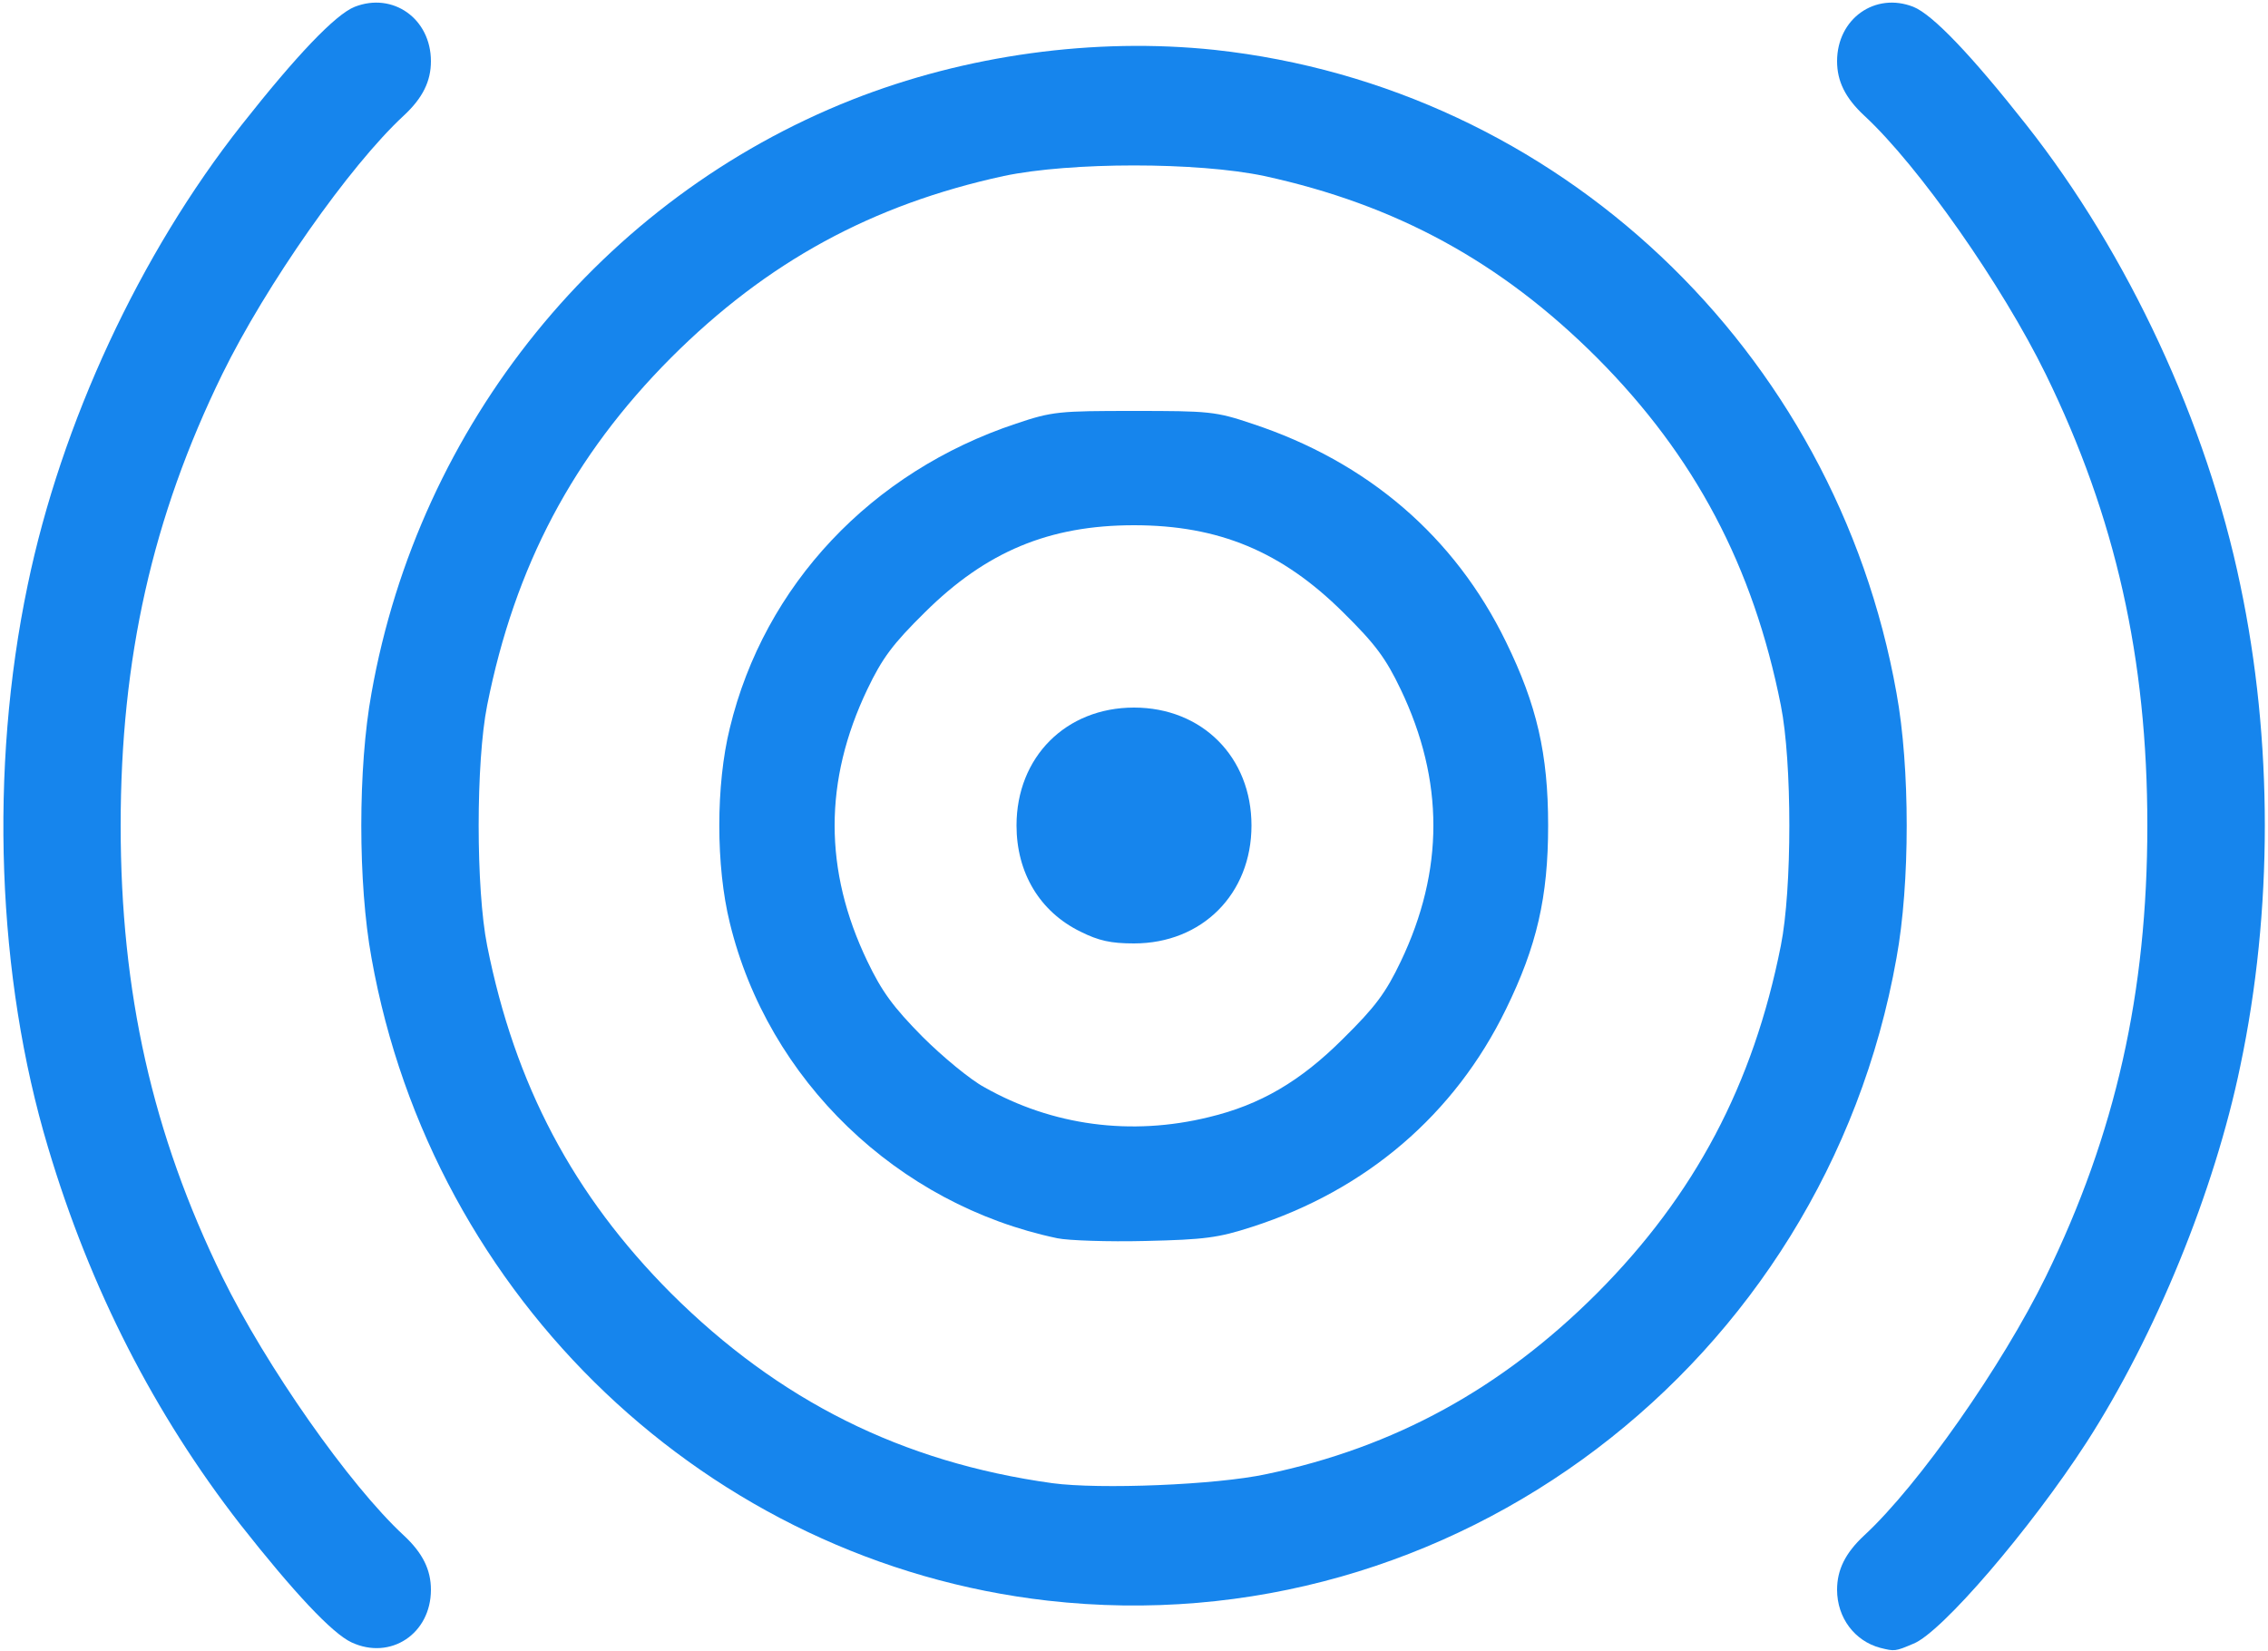 <svg class="img-fluid" id="outputsvg" xmlns="http://www.w3.org/2000/svg"  viewBox="0 0 5000 3640"><g id="l5qqL5bN3LvrbPfwhyEzoUn" fill="rgb(22,133,237)" style="transform: none;"><g><path id="p1APkF5AdH" d="M775 3621 c-43 -20 -128 -111 -246 -261 -188 -242 -330 -518 -423 -830 -113 -376 -130 -834 -45 -1240 74 -357 247 -730 472 -1015 119 -151 206 -243 249 -260 84 -33 168 26 168 120 0 44 -18 81 -60 120 -120 111 -304 374 -400 570 -154 315 -224 627 -224 995 0 368 70 680 224 995 96 196 280 459 400 570 42 39 60 76 60 120 0 97 -89 156 -175 116z"></path><path id="pfbfOrm6Z" d="M4145 3633 c-56 -15 -95 -66 -95 -128 0 -44 18 -81 60 -120 120 -111 304 -374 400 -570 154 -315 224 -627 224 -995 0 -368 -70 -680 -224 -995 -96 -196 -280 -459 -400 -570 -42 -39 -60 -76 -60 -120 0 -94 84 -153 168 -120 43 17 130 109 249 260 225 285 398 658 472 1015 72 342 72 718 0 1060 -57 276 -187 594 -339 830 -123 190 -320 420 -382 444 -40 17 -41 17 -73 9z"></path><path id="p11brdr1hW" d="M2310 3529 c-747 -85 -1357 -665 -1491 -1417 -30 -164 -30 -420 0 -584 105 -592 508 -1090 1059 -1308 251 -99 535 -138 800 -110 755 82 1368 660 1503 1418 30 164 30 420 0 584 -159 896 -980 1518 -1871 1417z m482 -279 c282 -59 518 -188 729 -399 215 -216 344 -459 405 -766 25 -125 25 -405 0 -530 -61 -307 -190 -550 -405 -766 -212 -212 -444 -338 -734 -401 -147 -31 -427 -31 -574 0 -290 63 -522 189 -734 401 -215 216 -344 459 -405 766 -25 125 -25 405 0 530 61 307 190 550 405 766 238 237 509 373 841 419 104 14 361 4 472 -20z"></path><path id="p1GQPYNv6y" d="M2331 2730 c-353 -74 -638 -349 -722 -695 -31 -125 -31 -305 0 -430 76 -315 312 -565 631 -671 80 -27 95 -28 260 -28 165 0 180 1 260 28 255 84 447 249 560 481 68 139 93 247 93 405 0 158 -25 266 -93 405 -113 232 -308 399 -560 480 -74 24 -104 28 -235 31 -82 2 -170 -1 -194 -6z m334 -267 c113 -27 202 -79 296 -173 71 -70 94 -101 127 -170 96 -201 96 -399 0 -600 -33 -69 -56 -100 -127 -170 -135 -134 -274 -192 -461 -192 -187 0 -326 58 -461 192 -71 70 -94 101 -127 170 -96 201 -96 399 0 599 32 67 57 101 121 166 45 45 107 96 137 112 150 85 324 108 495 66z"></path><path id="pm1wD39gR" d="M2382 2054 c-90 -44 -141 -130 -141 -234 0 -151 109 -260 259 -260 150 0 259 109 259 260 0 151 -109 260 -259 260 -51 0 -78 -6 -118 -26z"></path></g></g></svg>
